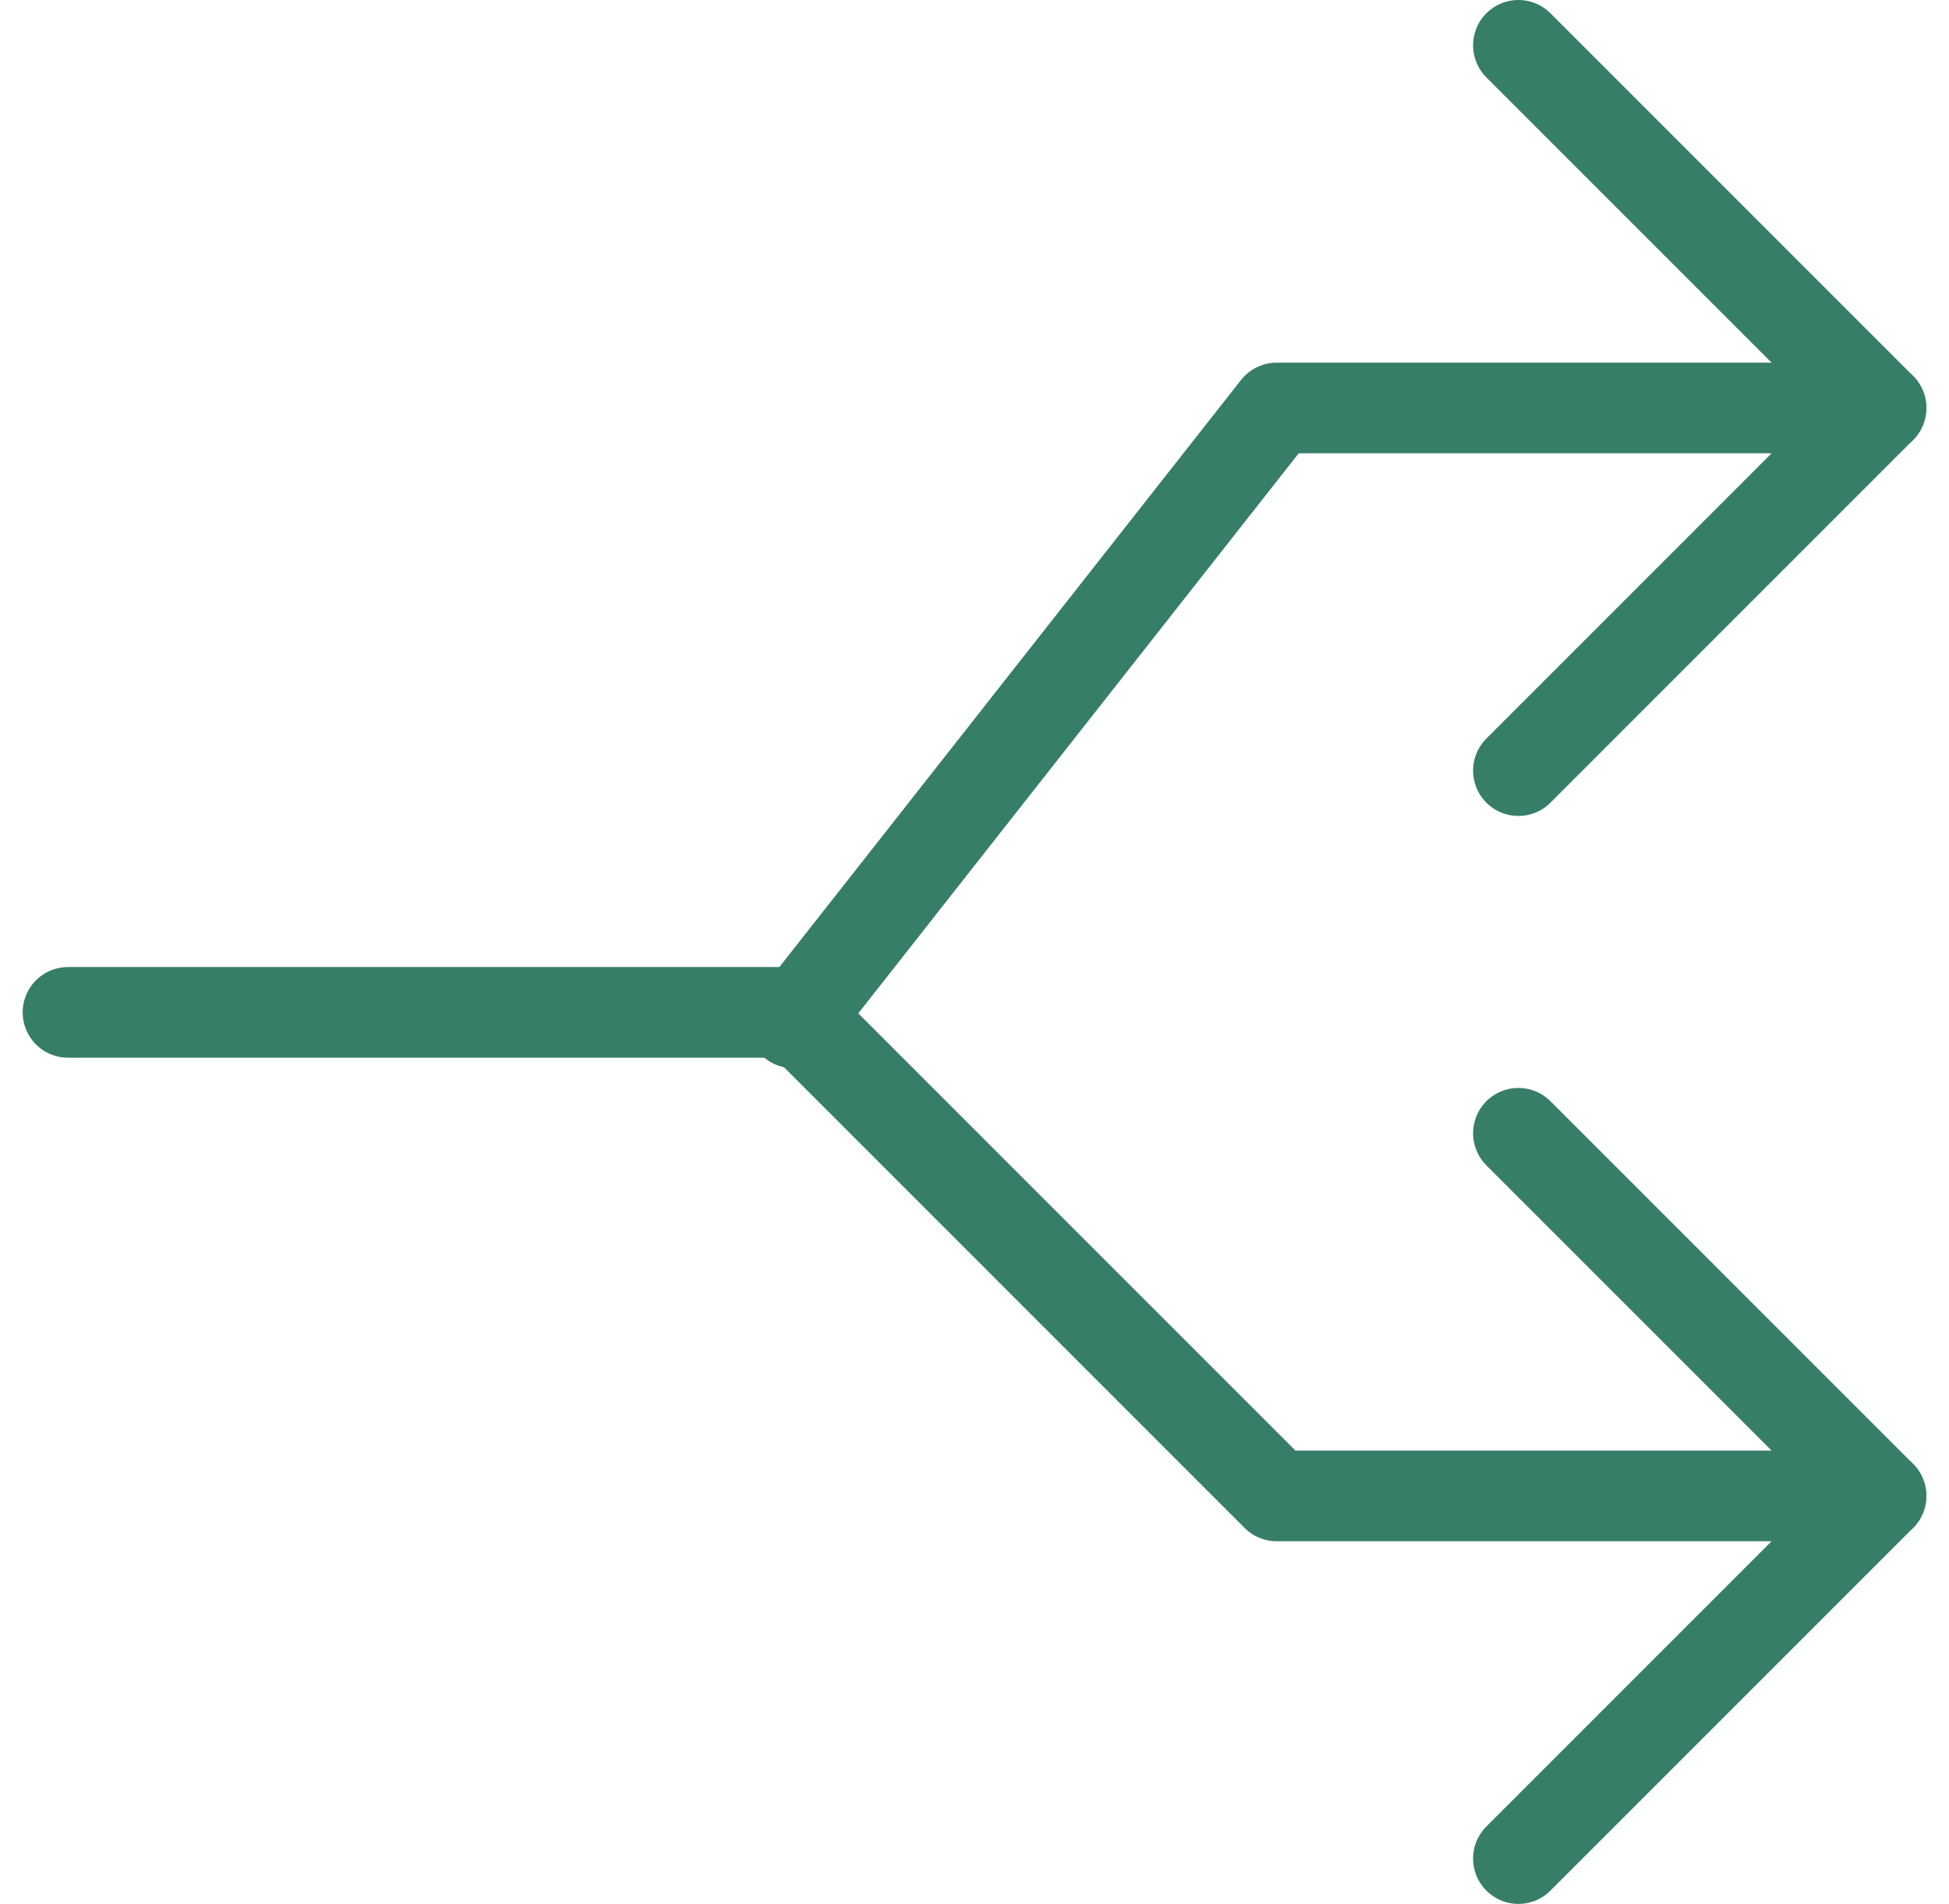 <?xml version="1.0" encoding="UTF-8"?> <svg xmlns="http://www.w3.org/2000/svg" width="43" height="42" viewBox="0 0 43 42" fill="none"><path d="M33.5 1L41.5 9L33.5 17" stroke="#377E69" stroke-width="2" stroke-linecap="round" stroke-linejoin="round"></path><path d="M41.5 9H28.167L17.5 22.563M33.5 25L41.5 33L33.5 41" stroke="#377E69" stroke-width="2" stroke-linecap="round" stroke-linejoin="round"></path><path d="M41.5 33H28.167L17.5 22.333H1.5" stroke="#377E69" stroke-width="2" stroke-linecap="round" stroke-linejoin="round"></path></svg> 